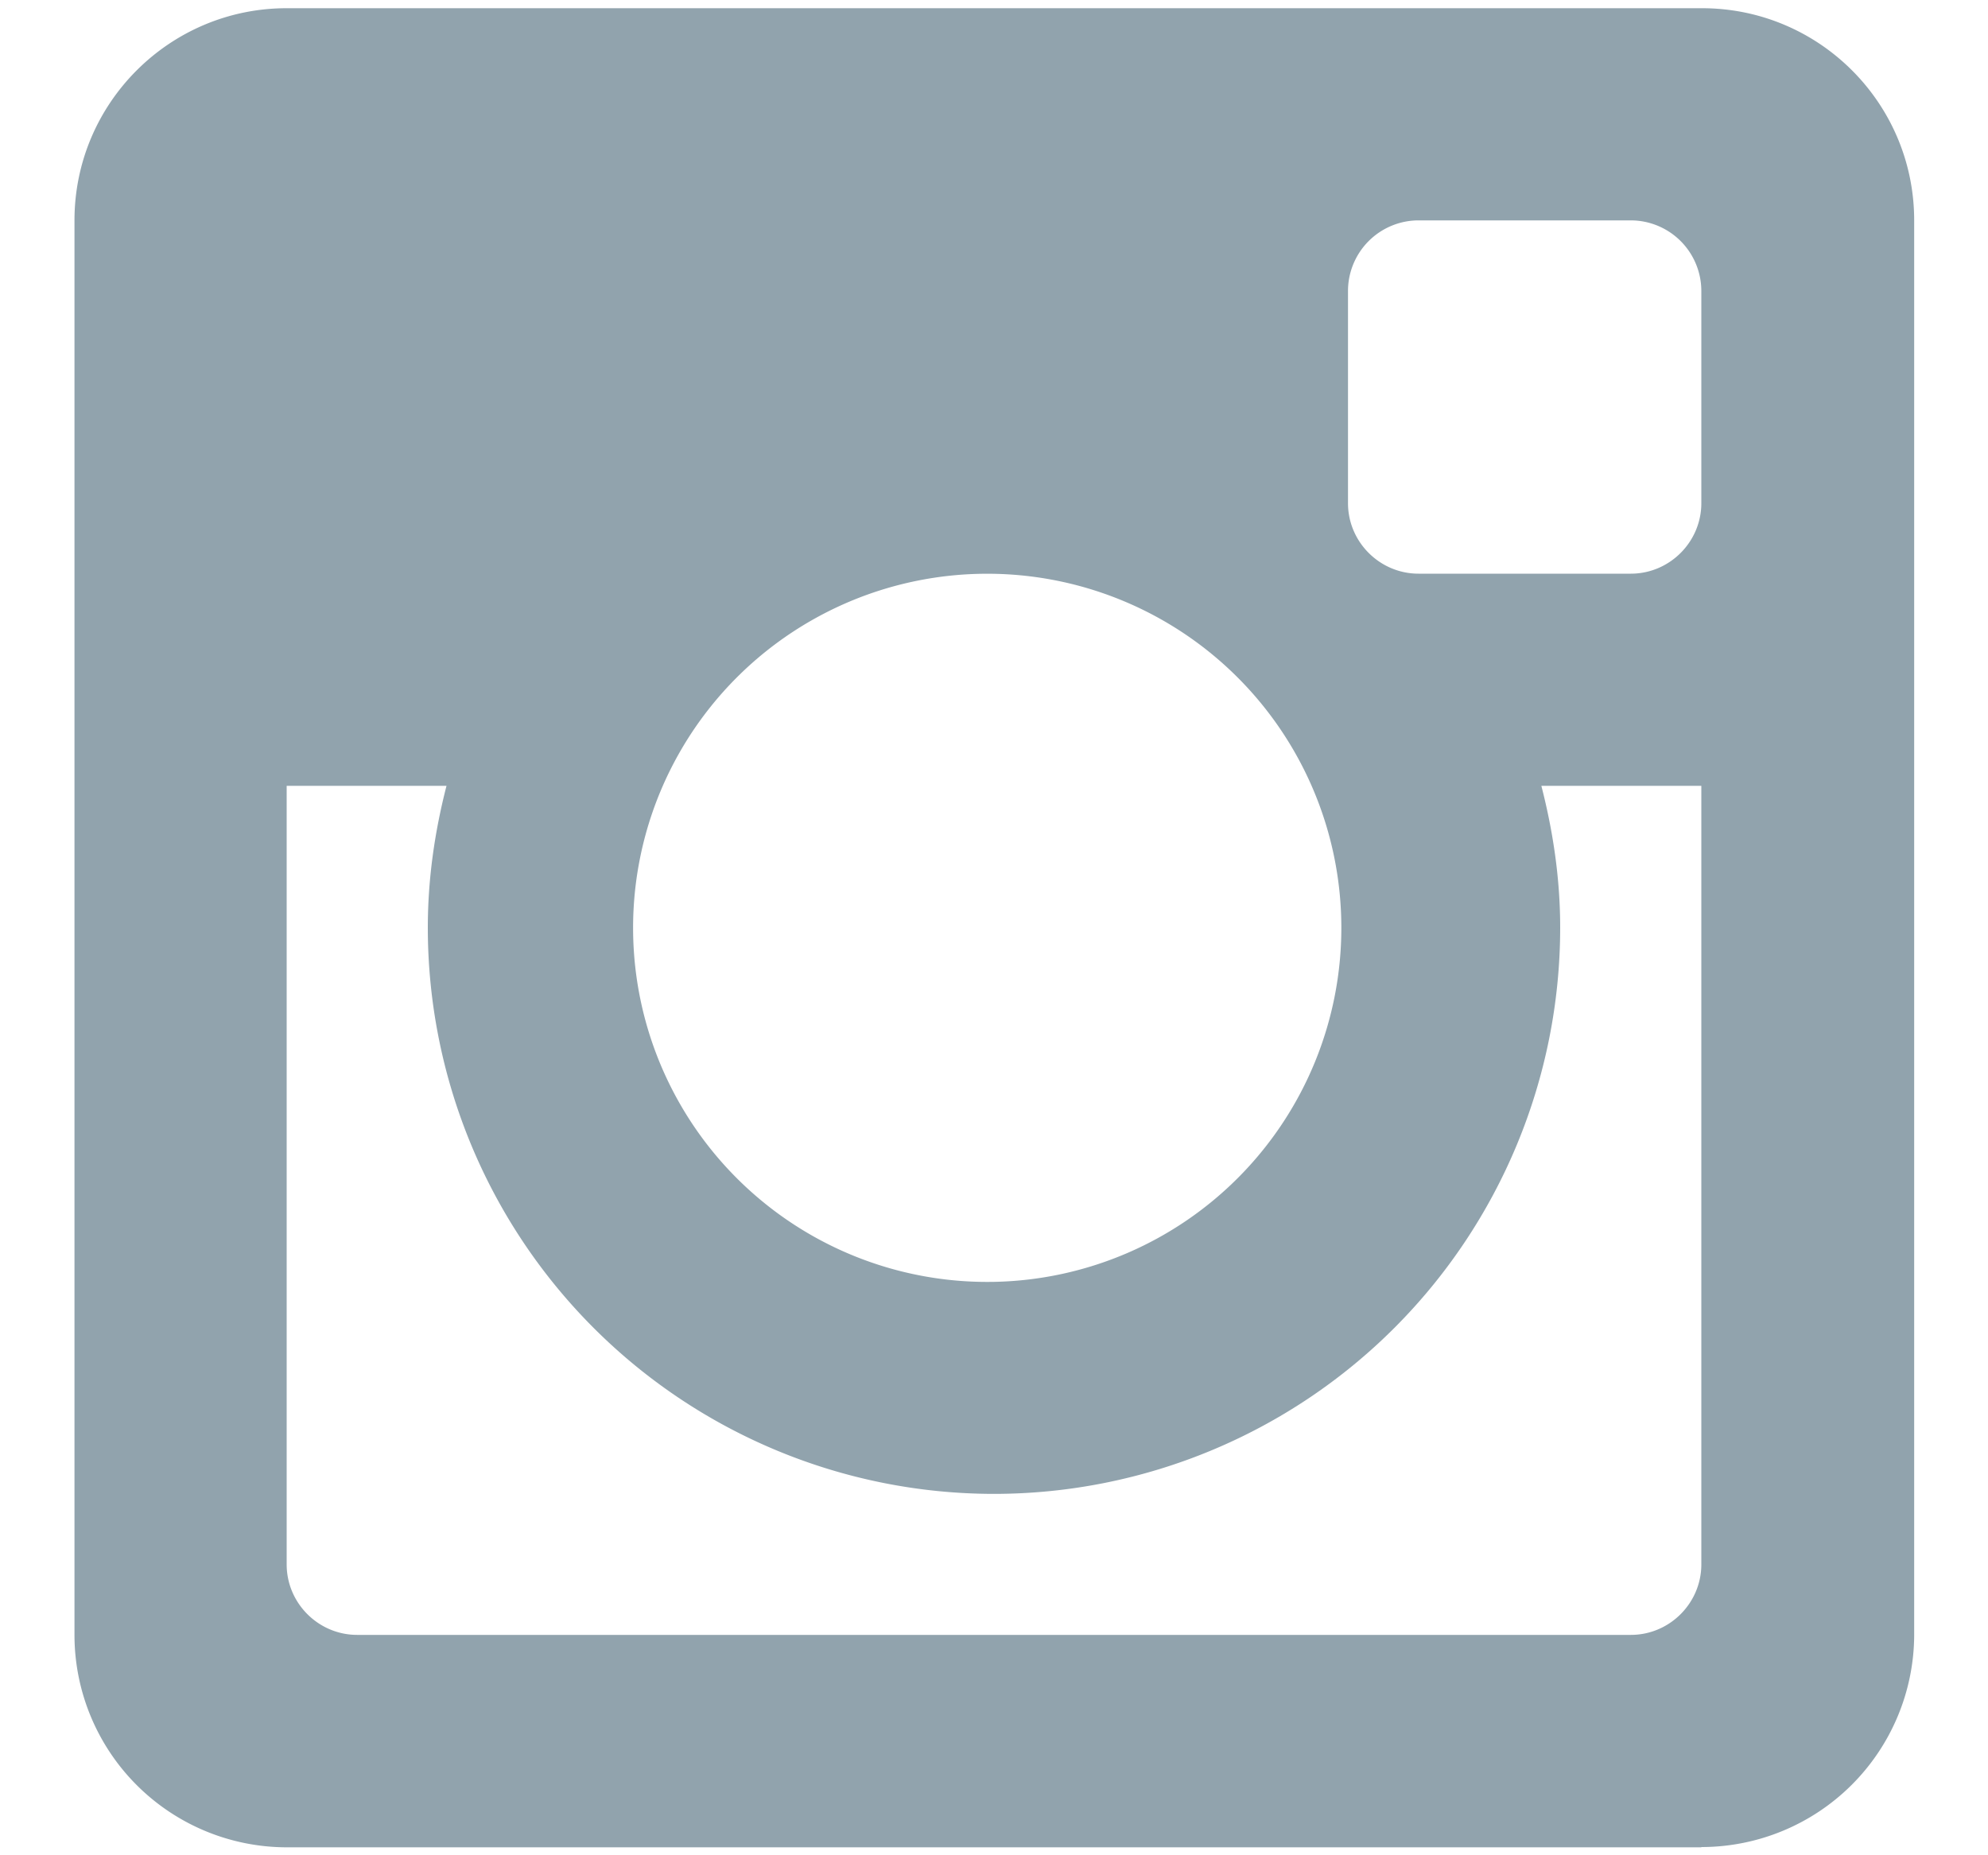 <svg xmlns="http://www.w3.org/2000/svg" width="15" height="14" fill="none"><path fill="#91A3AD" d="M12.837 5.93H11.63c.088.342.142.699.142 1.07A4.274 4.274 0 0 1 7.5 11.273 4.274 4.274 0 0 1 3.228 7c0-.371.053-.728.141-1.07H2.163v5.875c0 .293.24.532.532.532h9.61c.293 0 .532-.24.532-.532V5.93Zm0-3.735a.533.533 0 0 0-.532-.532h-1.602a.533.533 0 0 0-.532.532v1.602c0 .293.24.532.532.532h1.602c.293 0 .532-.24.532-.532V2.195ZM7.5 4.33a2.672 2.672 0 1 0 .001 5.343A2.672 2.672 0 0 0 7.5 4.33Zm5.337 9.61H2.163a1.603 1.603 0 0 1-1.601-1.602V1.663C.562.78 1.279.062 2.163.062h10.679c.884 0 1.601.717 1.601 1.601v10.679a1.606 1.606 0 0 1-1.606 1.596Z"/></svg>